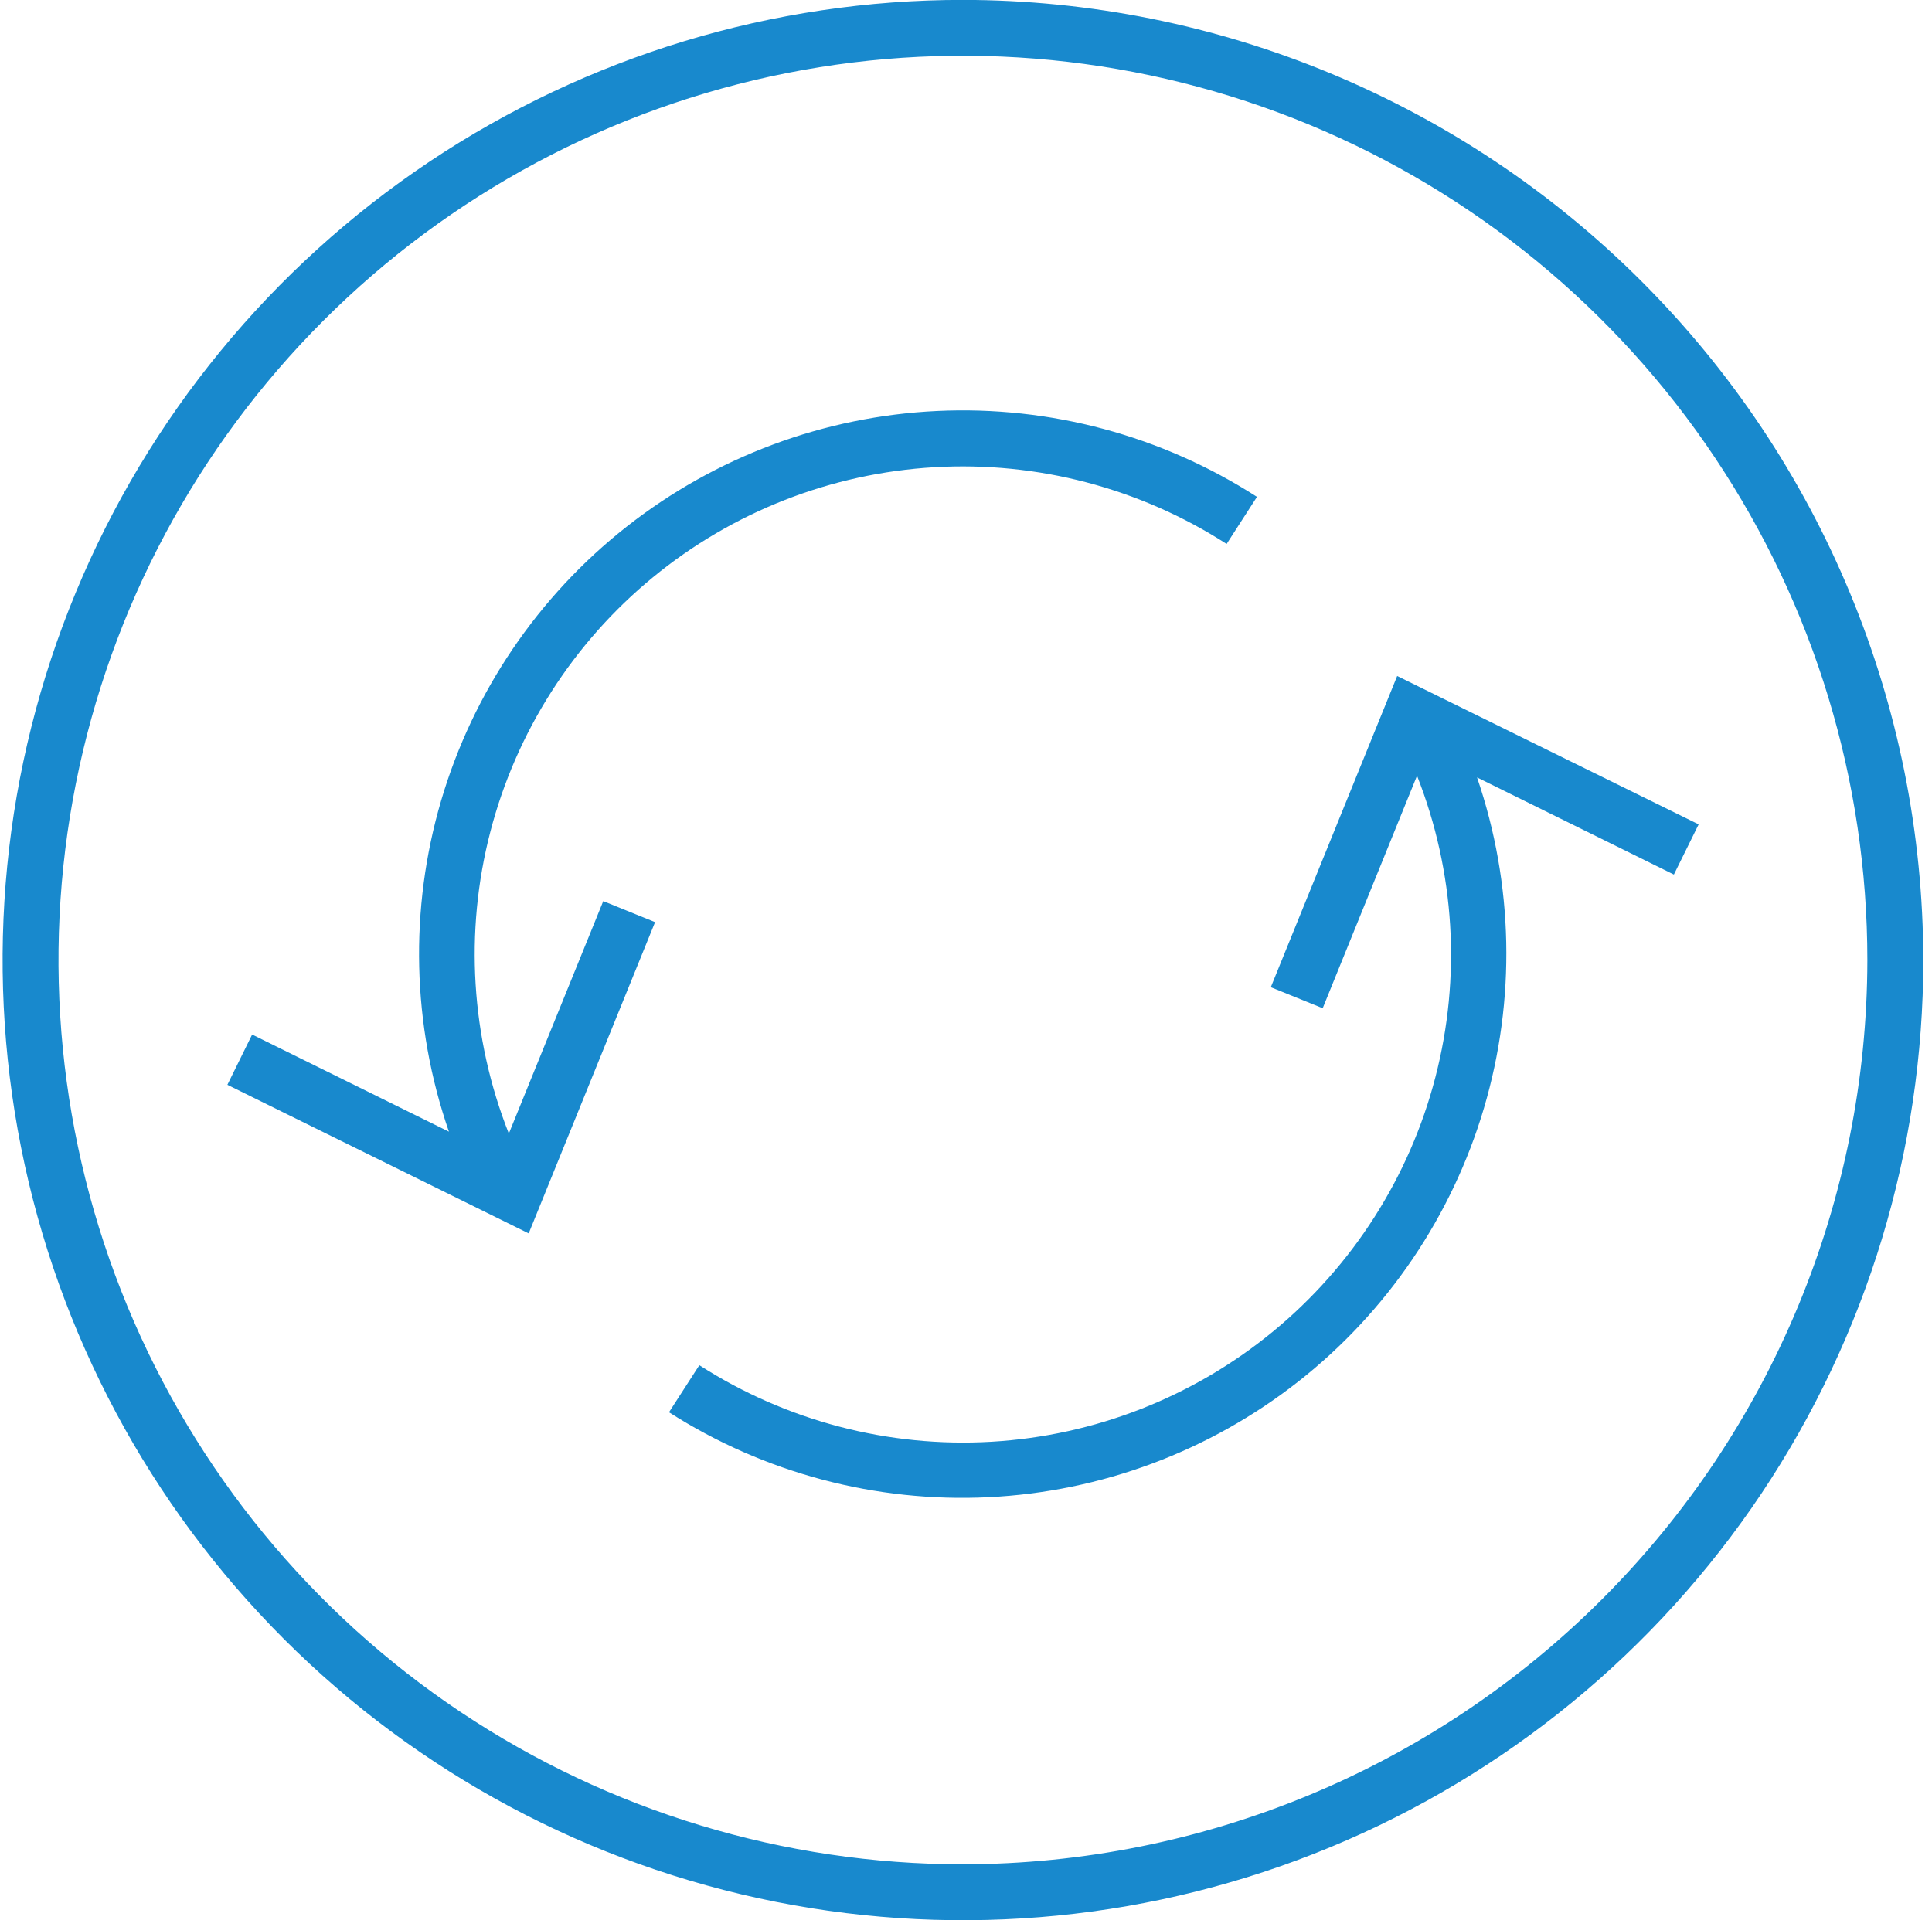 <svg width="171" height="170" viewBox="0 0 171 170" fill="none" xmlns="http://www.w3.org/2000/svg">
<path d="M85.231 -0.008C68.419 -0.008 51.985 4.977 38.007 14.317C24.029 23.657 13.134 36.932 6.701 52.464C0.267 67.996 -1.416 85.086 1.864 101.575C5.144 118.063 13.239 133.209 25.126 145.096C37.014 156.984 52.159 165.079 68.648 168.359C85.136 171.639 102.227 169.955 117.759 163.522C133.29 157.088 146.565 146.194 155.905 132.216C165.245 118.237 170.23 101.804 170.23 84.992C170.204 62.457 161.241 40.852 145.306 24.917C129.371 8.982 107.766 0.018 85.231 -0.008ZM85.231 165.041C69.398 165.041 53.92 160.347 40.755 151.551C27.591 142.755 17.33 130.253 11.271 115.626C5.211 100.998 3.626 84.902 6.714 69.374C9.803 53.845 17.427 39.581 28.622 28.386C39.817 17.19 54.081 9.566 69.61 6.477C85.138 3.388 101.234 4.973 115.862 11.031C130.489 17.09 142.992 27.351 151.788 40.515C160.584 53.679 165.279 69.157 165.279 84.99C165.255 106.213 156.814 126.56 141.807 141.567C126.801 156.574 106.454 165.016 85.231 165.041ZM53.393 79.775L57.98 81.635L46.794 109.191L20.126 96.034L22.317 91.585L39.734 100.183C36.462 90.725 36.221 80.483 39.043 70.881C41.866 61.28 47.611 52.797 55.48 46.614C63.349 40.431 72.951 36.855 82.947 36.385C92.944 35.914 102.838 38.572 111.254 43.988L108.568 48.155C100.881 43.211 91.823 40.833 82.698 41.364C73.573 41.895 64.851 45.307 57.789 51.11C50.726 56.912 45.686 64.805 43.395 73.654C41.103 82.502 41.678 91.85 45.036 100.351L53.393 79.775ZM150.346 72.981L148.154 77.424L130.732 68.826C133.966 78.28 134.181 88.505 131.347 98.086C128.513 107.667 122.77 116.131 114.914 122.304C107.058 128.477 97.477 132.055 87.497 132.543C77.517 133.03 67.633 130.403 59.212 125.024L61.898 120.857C69.585 125.794 78.639 128.167 87.759 127.633C96.879 127.1 105.596 123.689 112.655 117.89C119.714 112.091 124.753 104.203 127.046 95.36C129.34 86.517 128.77 77.174 125.42 68.675L117.071 89.255L112.478 87.396L123.664 59.845L150.346 72.981Z" fill="#1889CD"/>
</svg>
